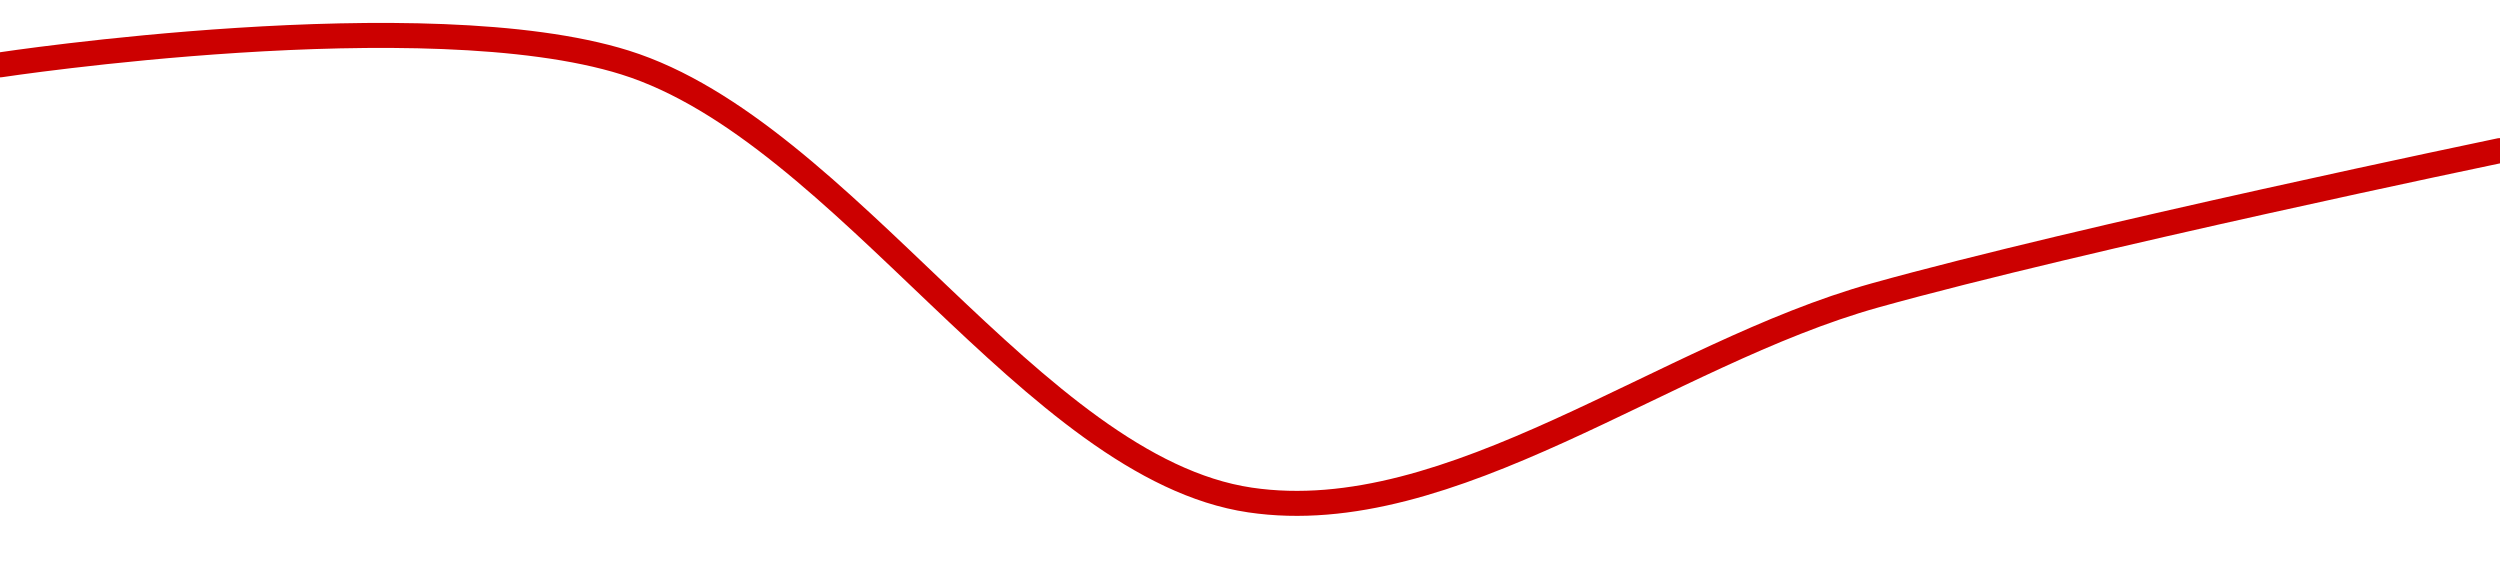 <!-- series1d: [0.050238,0.050241,0.04968973,0.04994752,0.05013] -->

<svg width="200" height="45" viewBox="0 0 200 45" xmlns="http://www.w3.org/2000/svg">
  <defs>
    <linearGradient id="grad-area" x1="0" y1="0" x2="0" y2="1">
      <stop offset="0%" stop-color="rgba(255,82,82,.2)" />
      <stop offset="100%" stop-color="rgba(0,0,0,0)" />
    </linearGradient>
  </defs>

  <path d="M0,5.19C0,5.19,34.085,0.016,50,5C67.584,10.506,82.667,37.43,100,40C116.092,42.386,133.229,28.311,150,23.633C166.565,19.012,200,12.047,200,12.047"
        fill="none"
        stroke="#CC0000"
        stroke-width="2"
        stroke-linejoin="round"
        stroke-linecap="round"
        />
</svg>